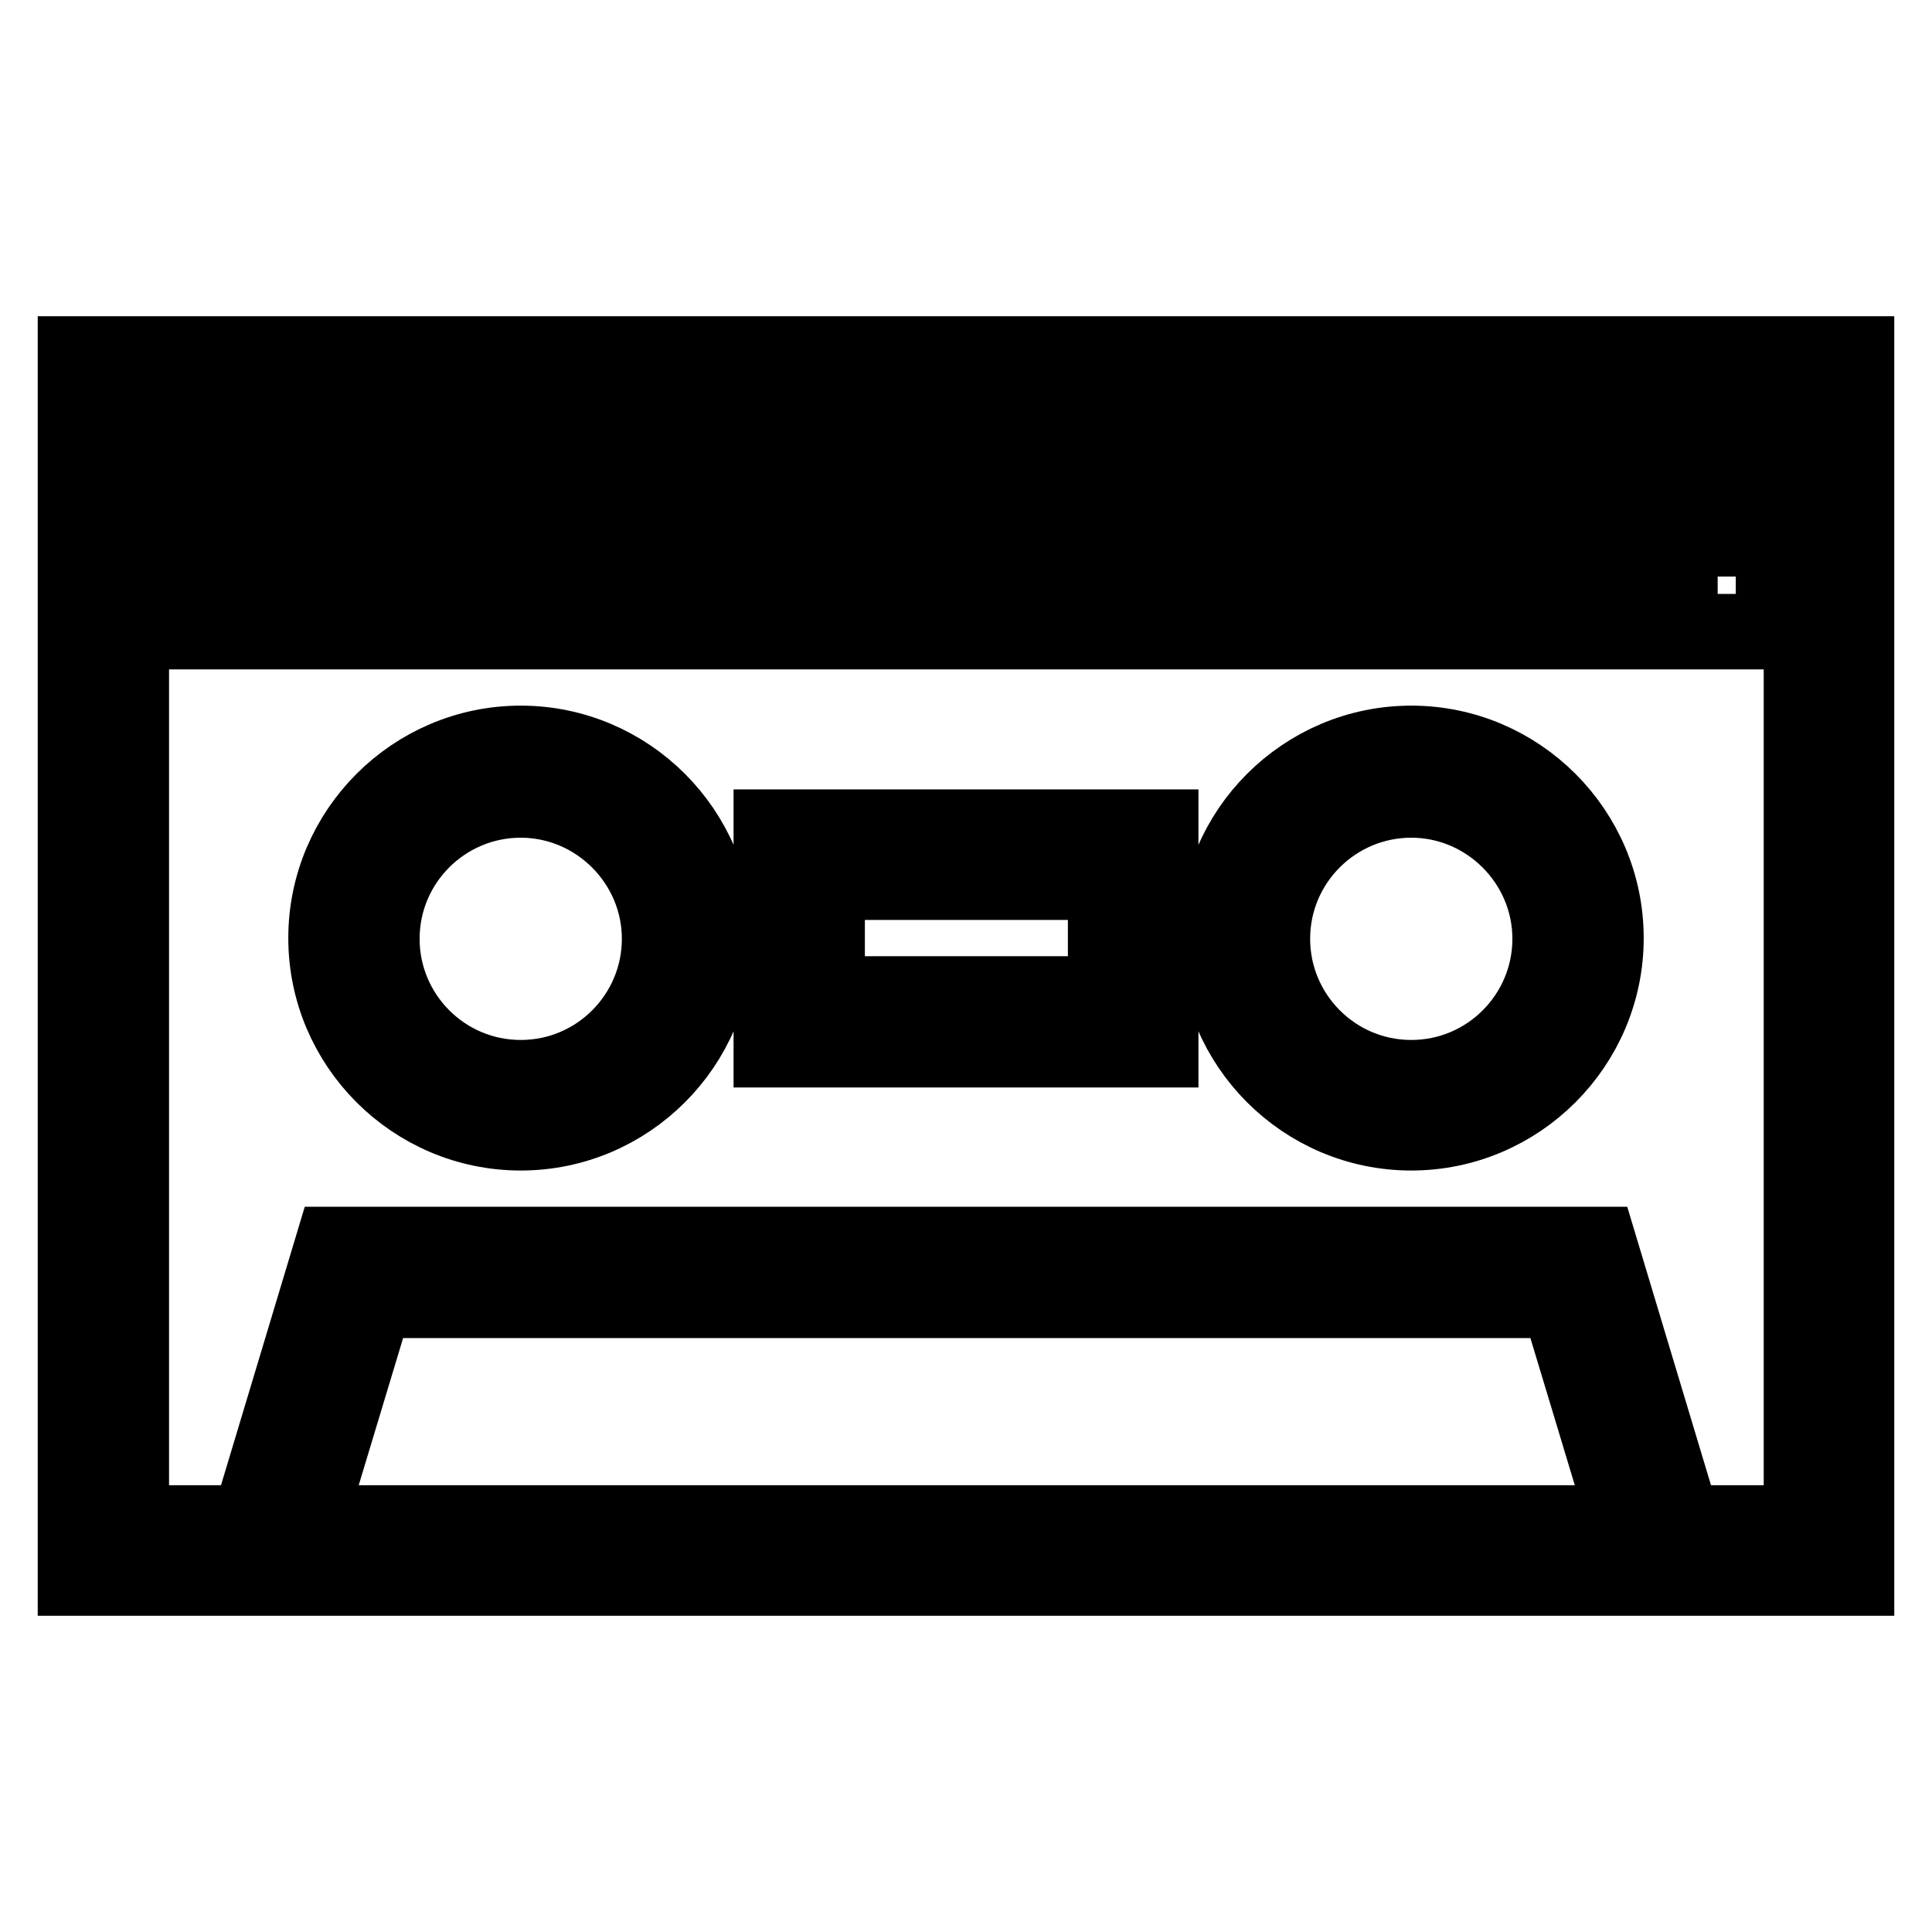 <?xml version="1.0" encoding="utf-8"?>
<!-- Svg Vector Icons : http://www.onlinewebfonts.com/icon -->
<!DOCTYPE svg PUBLIC "-//W3C//DTD SVG 1.1//EN" "http://www.w3.org/Graphics/SVG/1.1/DTD/svg11.dtd">
<svg version="1.1" xmlns="http://www.w3.org/2000/svg" xmlns:xlink="http://www.w3.org/1999/xlink" x="0px" y="0px" viewBox="0 0 256 256" enable-background="new 0 0 256 256" xml:space="preserve">
<g> <path stroke-width="10" fill-opacity="0" stroke="#000000"  d="M10,209.1h236V46.9H10V209.1z M40.8,201.8l8.9-29.5h156.8l8.9,29.5H40.8z M17.4,54.3h221.3v147.5h-15.7 l-11.1-36.9H44.1l-11.1,36.9H17.4V54.3z"/> <path stroke-width="10" fill-opacity="0" stroke="#000000"  d="M69,98.5c-14.2,0-25.8,11.6-25.8,25.8c0,14.2,11.6,25.8,25.8,25.8s25.8-11.6,25.8-25.8 C94.8,110.1,83.2,98.5,69,98.5z M69,142.8c-10.2,0-18.4-8.3-18.4-18.4c0-10.2,8.3-18.4,18.4-18.4s18.4,8.3,18.4,18.4 C87.4,134.5,79.2,142.8,69,142.8z M187,98.5c-14.2,0-25.8,11.6-25.8,25.8c0,14.2,11.6,25.8,25.8,25.8s25.8-11.6,25.8-25.8 C212.8,110.1,201.2,98.5,187,98.5z M187,142.8c-10.2,0-18.4-8.3-18.4-18.4c0-10.2,8.3-18.4,18.4-18.4s18.4,8.3,18.4,18.4 C205.4,134.5,197.2,142.8,187,142.8z M234.9,61.6H24.8v22.1h210.2V61.6z M227.6,76.4H32.1V69h195.4V76.4z M102.2,139.1h51.6v-29.5 h-51.6V139.1z M109.6,116.9h36.9v14.8h-36.9V116.9z"/></g>
</svg>